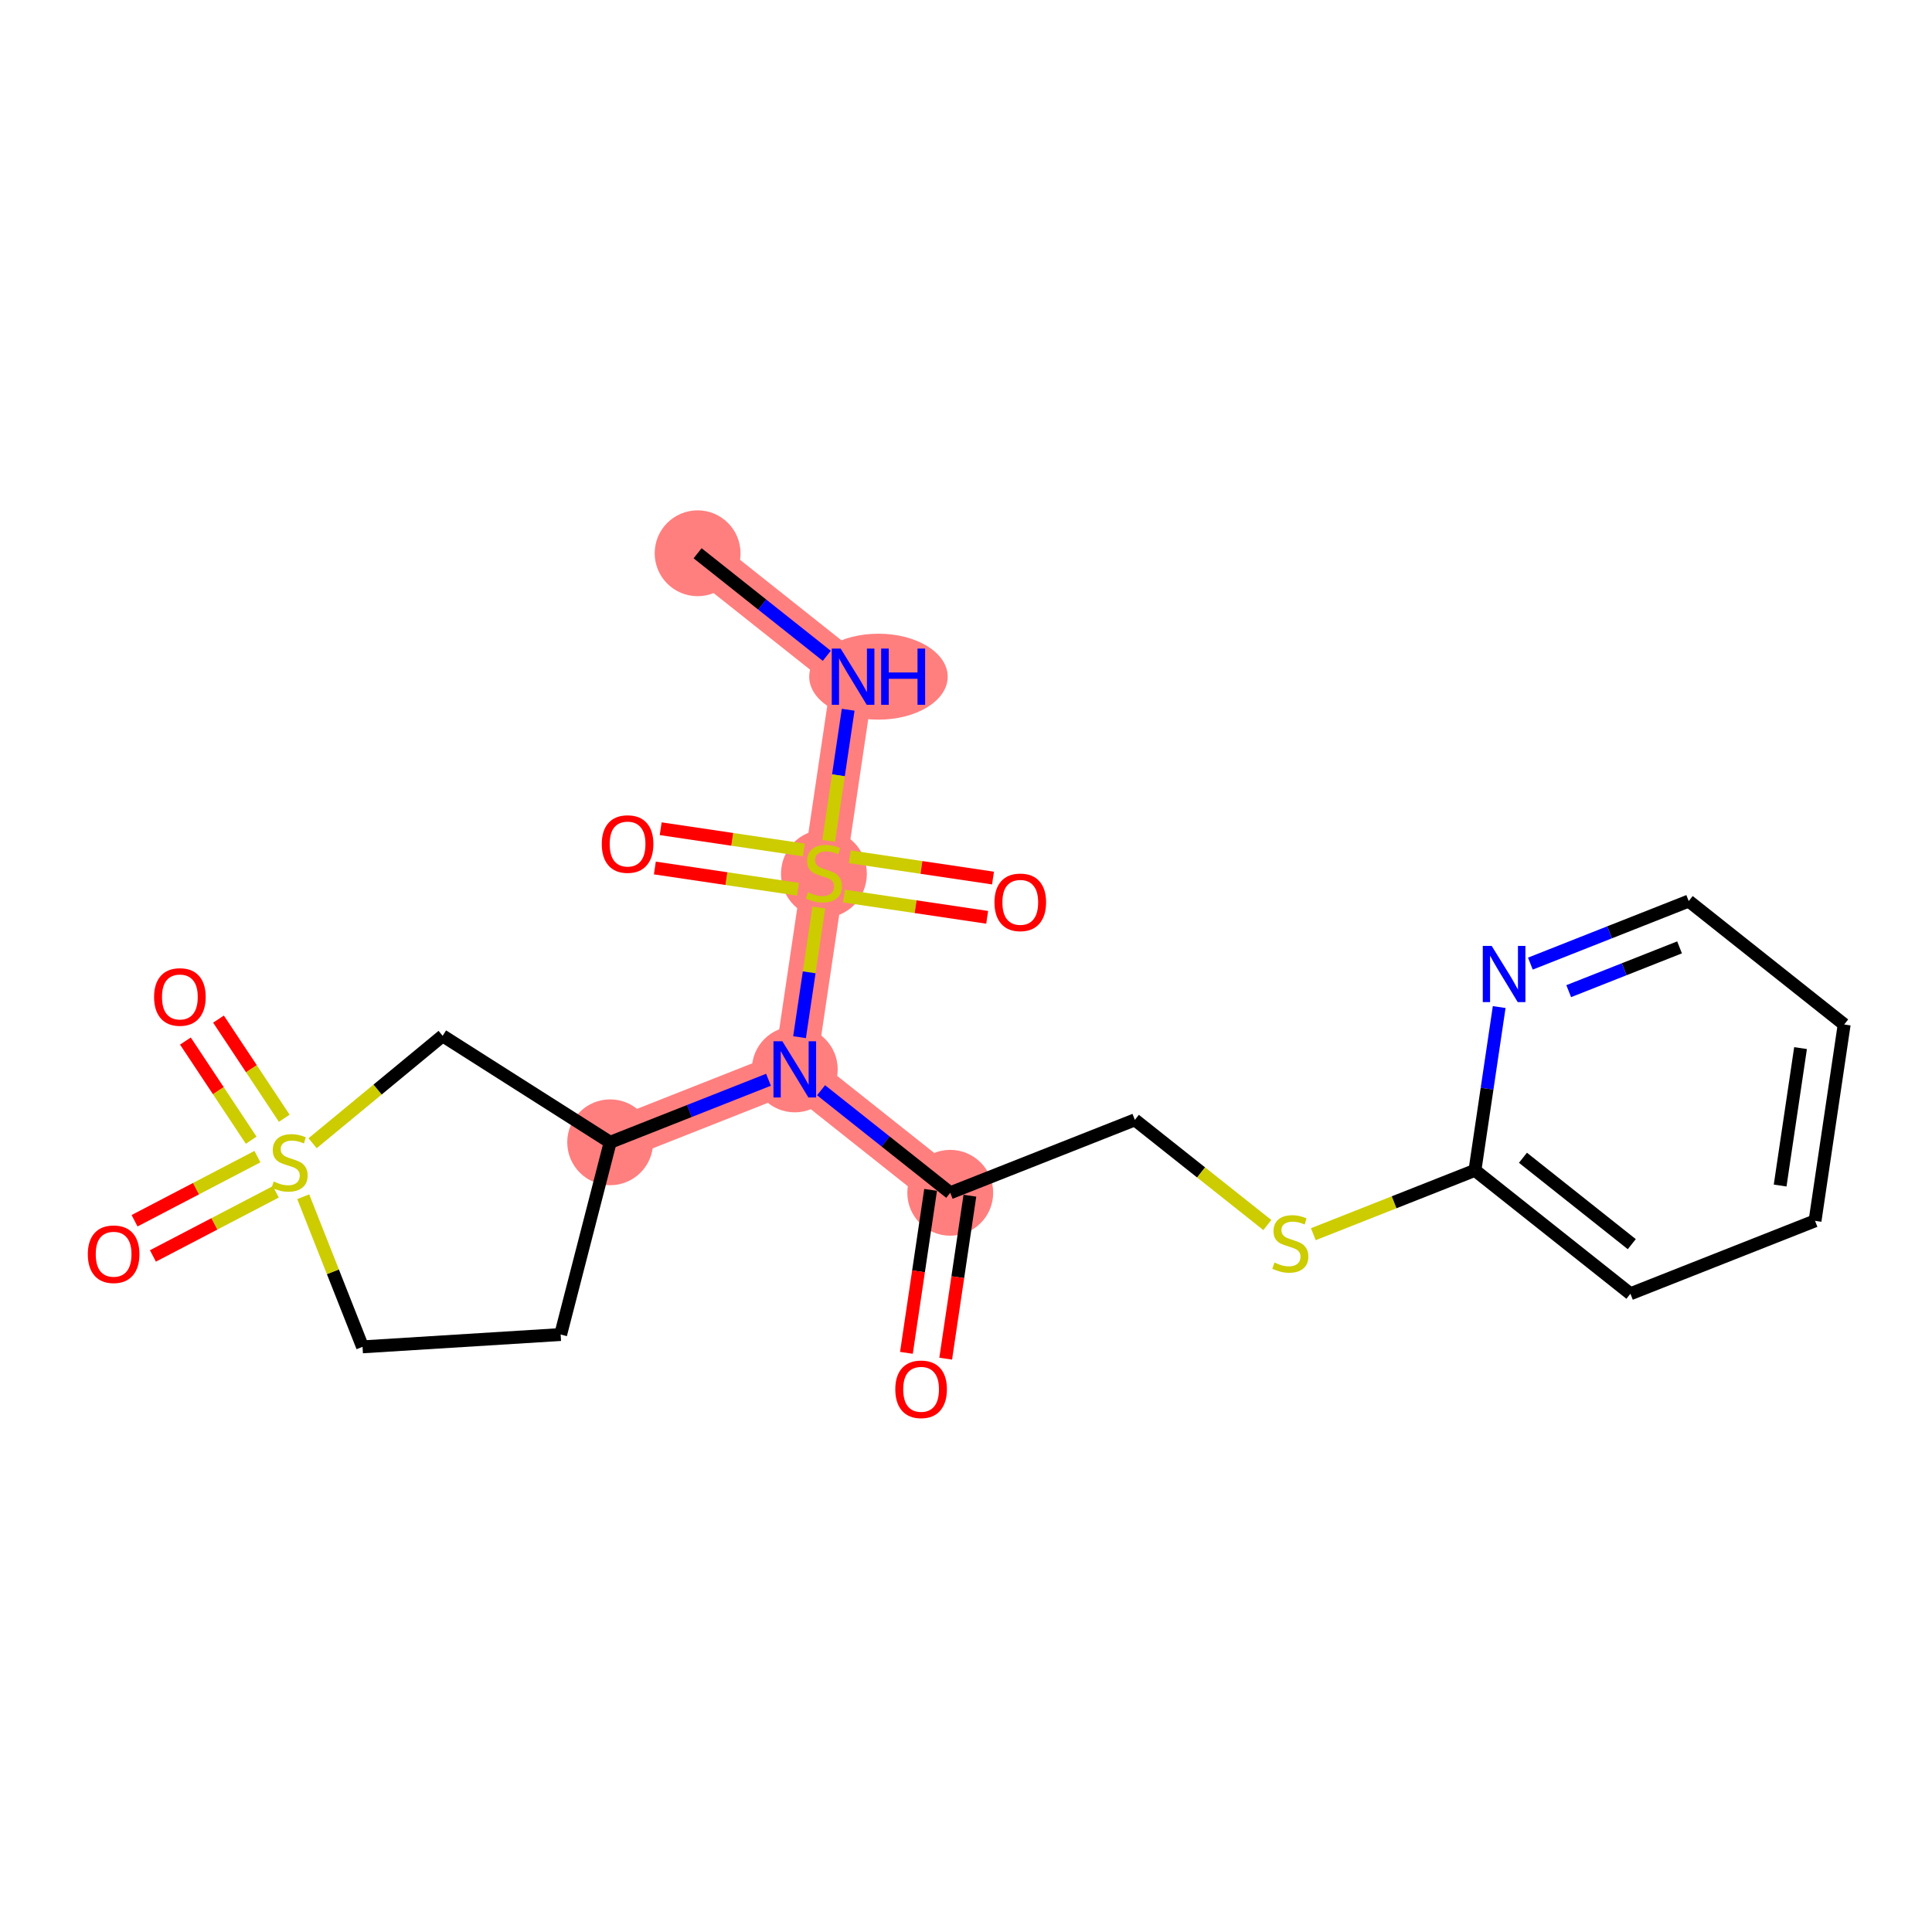 <?xml version='1.0' encoding='iso-8859-1'?>
<svg version='1.1' baseProfile='full'
              xmlns='http://www.w3.org/2000/svg'
                      xmlns:rdkit='http://www.rdkit.org/xml'
                      xmlns:xlink='http://www.w3.org/1999/xlink'
                  xml:space='preserve'
width='300px' height='300px' viewBox='0 0 300 300'>
<!-- END OF HEADER -->
<rect style='opacity:1.0;fill:#FFFFFF;stroke:none' width='300' height='300' x='0' y='0'> </rect>
<rect style='opacity:1.0;fill:#FFFFFF;stroke:none' width='300' height='300' x='0' y='0'> </rect>
<path d='M 108.324,85.91 L 132.465,105.074' style='fill:none;fill-rule:evenodd;stroke:#FF7F7F;stroke-width:6.6px;stroke-linecap:butt;stroke-linejoin:miter;stroke-opacity:1' />
<path d='M 132.465,105.074 L 127.939,135.563' style='fill:none;fill-rule:evenodd;stroke:#FF7F7F;stroke-width:6.6px;stroke-linecap:butt;stroke-linejoin:miter;stroke-opacity:1' />
<path d='M 127.939,135.563 L 123.413,166.052' style='fill:none;fill-rule:evenodd;stroke:#FF7F7F;stroke-width:6.6px;stroke-linecap:butt;stroke-linejoin:miter;stroke-opacity:1' />
<path d='M 123.413,166.052 L 147.554,185.216' style='fill:none;fill-rule:evenodd;stroke:#FF7F7F;stroke-width:6.6px;stroke-linecap:butt;stroke-linejoin:miter;stroke-opacity:1' />
<path d='M 123.413,166.052 L 94.746,177.377' style='fill:none;fill-rule:evenodd;stroke:#FF7F7F;stroke-width:6.6px;stroke-linecap:butt;stroke-linejoin:miter;stroke-opacity:1' />
<ellipse cx='108.324' cy='85.91' rx='6.165' ry='6.165'  style='fill:#FF7F7F;fill-rule:evenodd;stroke:#FF7F7F;stroke-width:1.0px;stroke-linecap:butt;stroke-linejoin:miter;stroke-opacity:1' />
<ellipse cx='136.404' cy='105.074' rx='10.252' ry='6.172'  style='fill:#FF7F7F;fill-rule:evenodd;stroke:#FF7F7F;stroke-width:1.0px;stroke-linecap:butt;stroke-linejoin:miter;stroke-opacity:1' />
<ellipse cx='127.939' cy='135.68' rx='6.165' ry='6.321'  style='fill:#FF7F7F;fill-rule:evenodd;stroke:#FF7F7F;stroke-width:1.0px;stroke-linecap:butt;stroke-linejoin:miter;stroke-opacity:1' />
<ellipse cx='123.413' cy='166.052' rx='6.165' ry='6.172'  style='fill:#FF7F7F;fill-rule:evenodd;stroke:#FF7F7F;stroke-width:1.0px;stroke-linecap:butt;stroke-linejoin:miter;stroke-opacity:1' />
<ellipse cx='147.554' cy='185.216' rx='6.165' ry='6.165'  style='fill:#FF7F7F;fill-rule:evenodd;stroke:#FF7F7F;stroke-width:1.0px;stroke-linecap:butt;stroke-linejoin:miter;stroke-opacity:1' />
<ellipse cx='94.746' cy='177.377' rx='6.165' ry='6.165'  style='fill:#FF7F7F;fill-rule:evenodd;stroke:#FF7F7F;stroke-width:1.0px;stroke-linecap:butt;stroke-linejoin:miter;stroke-opacity:1' />
<path class='bond-0 atom-0 atom-1' d='M 108.324,85.91 L 118.354,93.873' style='fill:none;fill-rule:evenodd;stroke:#000000;stroke-width:2.0px;stroke-linecap:butt;stroke-linejoin:miter;stroke-opacity:1' />
<path class='bond-0 atom-0 atom-1' d='M 118.354,93.873 L 128.384,101.835' style='fill:none;fill-rule:evenodd;stroke:#0000FF;stroke-width:2.0px;stroke-linecap:butt;stroke-linejoin:miter;stroke-opacity:1' />
<path class='bond-1 atom-1 atom-2' d='M 131.703,110.209 L 130.192,120.39' style='fill:none;fill-rule:evenodd;stroke:#0000FF;stroke-width:2.0px;stroke-linecap:butt;stroke-linejoin:miter;stroke-opacity:1' />
<path class='bond-1 atom-1 atom-2' d='M 130.192,120.39 L 128.68,130.57' style='fill:none;fill-rule:evenodd;stroke:#CCCC00;stroke-width:2.0px;stroke-linecap:butt;stroke-linejoin:miter;stroke-opacity:1' />
<path class='bond-2 atom-2 atom-3' d='M 124.822,131.984 L 113.706,130.334' style='fill:none;fill-rule:evenodd;stroke:#CCCC00;stroke-width:2.0px;stroke-linecap:butt;stroke-linejoin:miter;stroke-opacity:1' />
<path class='bond-2 atom-2 atom-3' d='M 113.706,130.334 L 102.59,128.684' style='fill:none;fill-rule:evenodd;stroke:#FF0000;stroke-width:2.0px;stroke-linecap:butt;stroke-linejoin:miter;stroke-opacity:1' />
<path class='bond-2 atom-2 atom-3' d='M 123.917,138.082 L 112.801,136.432' style='fill:none;fill-rule:evenodd;stroke:#CCCC00;stroke-width:2.0px;stroke-linecap:butt;stroke-linejoin:miter;stroke-opacity:1' />
<path class='bond-2 atom-2 atom-3' d='M 112.801,136.432 L 101.685,134.782' style='fill:none;fill-rule:evenodd;stroke:#FF0000;stroke-width:2.0px;stroke-linecap:butt;stroke-linejoin:miter;stroke-opacity:1' />
<path class='bond-3 atom-2 atom-4' d='M 131.056,139.142 L 142.172,140.792' style='fill:none;fill-rule:evenodd;stroke:#CCCC00;stroke-width:2.0px;stroke-linecap:butt;stroke-linejoin:miter;stroke-opacity:1' />
<path class='bond-3 atom-2 atom-4' d='M 142.172,140.792 L 153.288,142.442' style='fill:none;fill-rule:evenodd;stroke:#FF0000;stroke-width:2.0px;stroke-linecap:butt;stroke-linejoin:miter;stroke-opacity:1' />
<path class='bond-3 atom-2 atom-4' d='M 131.961,133.044 L 143.077,134.694' style='fill:none;fill-rule:evenodd;stroke:#CCCC00;stroke-width:2.0px;stroke-linecap:butt;stroke-linejoin:miter;stroke-opacity:1' />
<path class='bond-3 atom-2 atom-4' d='M 143.077,134.694 L 154.193,136.344' style='fill:none;fill-rule:evenodd;stroke:#FF0000;stroke-width:2.0px;stroke-linecap:butt;stroke-linejoin:miter;stroke-opacity:1' />
<path class='bond-4 atom-2 atom-5' d='M 127.144,140.92 L 125.65,150.986' style='fill:none;fill-rule:evenodd;stroke:#CCCC00;stroke-width:2.0px;stroke-linecap:butt;stroke-linejoin:miter;stroke-opacity:1' />
<path class='bond-4 atom-2 atom-5' d='M 125.65,150.986 L 124.155,161.052' style='fill:none;fill-rule:evenodd;stroke:#0000FF;stroke-width:2.0px;stroke-linecap:butt;stroke-linejoin:miter;stroke-opacity:1' />
<path class='bond-5 atom-5 atom-6' d='M 127.494,169.292 L 137.524,177.254' style='fill:none;fill-rule:evenodd;stroke:#0000FF;stroke-width:2.0px;stroke-linecap:butt;stroke-linejoin:miter;stroke-opacity:1' />
<path class='bond-5 atom-5 atom-6' d='M 137.524,177.254 L 147.554,185.216' style='fill:none;fill-rule:evenodd;stroke:#000000;stroke-width:2.0px;stroke-linecap:butt;stroke-linejoin:miter;stroke-opacity:1' />
<path class='bond-15 atom-5 atom-16' d='M 119.332,167.664 L 107.039,172.52' style='fill:none;fill-rule:evenodd;stroke:#0000FF;stroke-width:2.0px;stroke-linecap:butt;stroke-linejoin:miter;stroke-opacity:1' />
<path class='bond-15 atom-5 atom-16' d='M 107.039,172.52 L 94.746,177.377' style='fill:none;fill-rule:evenodd;stroke:#000000;stroke-width:2.0px;stroke-linecap:butt;stroke-linejoin:miter;stroke-opacity:1' />
<path class='bond-6 atom-6 atom-7' d='M 144.505,184.763 L 142.627,197.416' style='fill:none;fill-rule:evenodd;stroke:#000000;stroke-width:2.0px;stroke-linecap:butt;stroke-linejoin:miter;stroke-opacity:1' />
<path class='bond-6 atom-6 atom-7' d='M 142.627,197.416 L 140.749,210.068' style='fill:none;fill-rule:evenodd;stroke:#FF0000;stroke-width:2.0px;stroke-linecap:butt;stroke-linejoin:miter;stroke-opacity:1' />
<path class='bond-6 atom-6 atom-7' d='M 150.603,185.669 L 148.725,198.321' style='fill:none;fill-rule:evenodd;stroke:#000000;stroke-width:2.0px;stroke-linecap:butt;stroke-linejoin:miter;stroke-opacity:1' />
<path class='bond-6 atom-6 atom-7' d='M 148.725,198.321 L 146.847,210.973' style='fill:none;fill-rule:evenodd;stroke:#FF0000;stroke-width:2.0px;stroke-linecap:butt;stroke-linejoin:miter;stroke-opacity:1' />
<path class='bond-7 atom-6 atom-8' d='M 147.554,185.216 L 176.221,173.891' style='fill:none;fill-rule:evenodd;stroke:#000000;stroke-width:2.0px;stroke-linecap:butt;stroke-linejoin:miter;stroke-opacity:1' />
<path class='bond-8 atom-8 atom-9' d='M 176.221,173.891 L 186.507,182.057' style='fill:none;fill-rule:evenodd;stroke:#000000;stroke-width:2.0px;stroke-linecap:butt;stroke-linejoin:miter;stroke-opacity:1' />
<path class='bond-8 atom-8 atom-9' d='M 186.507,182.057 L 196.793,190.222' style='fill:none;fill-rule:evenodd;stroke:#CCCC00;stroke-width:2.0px;stroke-linecap:butt;stroke-linejoin:miter;stroke-opacity:1' />
<path class='bond-9 atom-9 atom-10' d='M 203.932,191.645 L 216.481,186.688' style='fill:none;fill-rule:evenodd;stroke:#CCCC00;stroke-width:2.0px;stroke-linecap:butt;stroke-linejoin:miter;stroke-opacity:1' />
<path class='bond-9 atom-9 atom-10' d='M 216.481,186.688 L 229.029,181.73' style='fill:none;fill-rule:evenodd;stroke:#000000;stroke-width:2.0px;stroke-linecap:butt;stroke-linejoin:miter;stroke-opacity:1' />
<path class='bond-10 atom-10 atom-11' d='M 229.029,181.73 L 253.171,200.894' style='fill:none;fill-rule:evenodd;stroke:#000000;stroke-width:2.0px;stroke-linecap:butt;stroke-linejoin:miter;stroke-opacity:1' />
<path class='bond-10 atom-10 atom-11' d='M 236.483,179.777 L 253.382,193.192' style='fill:none;fill-rule:evenodd;stroke:#000000;stroke-width:2.0px;stroke-linecap:butt;stroke-linejoin:miter;stroke-opacity:1' />
<path class='bond-22 atom-15 atom-10' d='M 232.793,156.377 L 230.911,169.054' style='fill:none;fill-rule:evenodd;stroke:#0000FF;stroke-width:2.0px;stroke-linecap:butt;stroke-linejoin:miter;stroke-opacity:1' />
<path class='bond-22 atom-15 atom-10' d='M 230.911,169.054 L 229.029,181.73' style='fill:none;fill-rule:evenodd;stroke:#000000;stroke-width:2.0px;stroke-linecap:butt;stroke-linejoin:miter;stroke-opacity:1' />
<path class='bond-11 atom-11 atom-12' d='M 253.171,200.894 L 281.838,189.57' style='fill:none;fill-rule:evenodd;stroke:#000000;stroke-width:2.0px;stroke-linecap:butt;stroke-linejoin:miter;stroke-opacity:1' />
<path class='bond-12 atom-12 atom-13' d='M 281.838,189.57 L 286.364,159.081' style='fill:none;fill-rule:evenodd;stroke:#000000;stroke-width:2.0px;stroke-linecap:butt;stroke-linejoin:miter;stroke-opacity:1' />
<path class='bond-12 atom-12 atom-13' d='M 276.419,184.091 L 279.587,162.749' style='fill:none;fill-rule:evenodd;stroke:#000000;stroke-width:2.0px;stroke-linecap:butt;stroke-linejoin:miter;stroke-opacity:1' />
<path class='bond-13 atom-13 atom-14' d='M 286.364,159.081 L 262.223,139.917' style='fill:none;fill-rule:evenodd;stroke:#000000;stroke-width:2.0px;stroke-linecap:butt;stroke-linejoin:miter;stroke-opacity:1' />
<path class='bond-14 atom-14 atom-15' d='M 262.223,139.917 L 249.929,144.773' style='fill:none;fill-rule:evenodd;stroke:#000000;stroke-width:2.0px;stroke-linecap:butt;stroke-linejoin:miter;stroke-opacity:1' />
<path class='bond-14 atom-14 atom-15' d='M 249.929,144.773 L 237.636,149.63' style='fill:none;fill-rule:evenodd;stroke:#0000FF;stroke-width:2.0px;stroke-linecap:butt;stroke-linejoin:miter;stroke-opacity:1' />
<path class='bond-14 atom-14 atom-15' d='M 260.8,147.107 L 252.194,150.507' style='fill:none;fill-rule:evenodd;stroke:#000000;stroke-width:2.0px;stroke-linecap:butt;stroke-linejoin:miter;stroke-opacity:1' />
<path class='bond-14 atom-14 atom-15' d='M 252.194,150.507 L 243.589,153.906' style='fill:none;fill-rule:evenodd;stroke:#0000FF;stroke-width:2.0px;stroke-linecap:butt;stroke-linejoin:miter;stroke-opacity:1' />
<path class='bond-16 atom-16 atom-17' d='M 94.746,177.377 L 87.058,207.225' style='fill:none;fill-rule:evenodd;stroke:#000000;stroke-width:2.0px;stroke-linecap:butt;stroke-linejoin:miter;stroke-opacity:1' />
<path class='bond-23 atom-22 atom-16' d='M 68.734,160.841 L 94.746,177.377' style='fill:none;fill-rule:evenodd;stroke:#000000;stroke-width:2.0px;stroke-linecap:butt;stroke-linejoin:miter;stroke-opacity:1' />
<path class='bond-17 atom-17 atom-18' d='M 87.058,207.225 L 56.294,209.137' style='fill:none;fill-rule:evenodd;stroke:#000000;stroke-width:2.0px;stroke-linecap:butt;stroke-linejoin:miter;stroke-opacity:1' />
<path class='bond-18 atom-18 atom-19' d='M 56.294,209.137 L 51.69,197.482' style='fill:none;fill-rule:evenodd;stroke:#000000;stroke-width:2.0px;stroke-linecap:butt;stroke-linejoin:miter;stroke-opacity:1' />
<path class='bond-18 atom-18 atom-19' d='M 51.69,197.482 L 47.086,185.827' style='fill:none;fill-rule:evenodd;stroke:#CCCC00;stroke-width:2.0px;stroke-linecap:butt;stroke-linejoin:miter;stroke-opacity:1' />
<path class='bond-19 atom-19 atom-20' d='M 39.974,179.6 L 30.434,184.578' style='fill:none;fill-rule:evenodd;stroke:#CCCC00;stroke-width:2.0px;stroke-linecap:butt;stroke-linejoin:miter;stroke-opacity:1' />
<path class='bond-19 atom-19 atom-20' d='M 30.434,184.578 L 20.894,189.556' style='fill:none;fill-rule:evenodd;stroke:#FF0000;stroke-width:2.0px;stroke-linecap:butt;stroke-linejoin:miter;stroke-opacity:1' />
<path class='bond-19 atom-19 atom-20' d='M 42.826,185.065 L 33.286,190.044' style='fill:none;fill-rule:evenodd;stroke:#CCCC00;stroke-width:2.0px;stroke-linecap:butt;stroke-linejoin:miter;stroke-opacity:1' />
<path class='bond-19 atom-19 atom-20' d='M 33.286,190.044 L 23.746,195.022' style='fill:none;fill-rule:evenodd;stroke:#FF0000;stroke-width:2.0px;stroke-linecap:butt;stroke-linejoin:miter;stroke-opacity:1' />
<path class='bond-20 atom-19 atom-21' d='M 44.14,173.644 L 39.034,165.945' style='fill:none;fill-rule:evenodd;stroke:#CCCC00;stroke-width:2.0px;stroke-linecap:butt;stroke-linejoin:miter;stroke-opacity:1' />
<path class='bond-20 atom-19 atom-21' d='M 39.034,165.945 L 33.928,158.247' style='fill:none;fill-rule:evenodd;stroke:#FF0000;stroke-width:2.0px;stroke-linecap:butt;stroke-linejoin:miter;stroke-opacity:1' />
<path class='bond-20 atom-19 atom-21' d='M 39.003,177.051 L 33.897,169.353' style='fill:none;fill-rule:evenodd;stroke:#CCCC00;stroke-width:2.0px;stroke-linecap:butt;stroke-linejoin:miter;stroke-opacity:1' />
<path class='bond-20 atom-19 atom-21' d='M 33.897,169.353 L 28.79,161.654' style='fill:none;fill-rule:evenodd;stroke:#FF0000;stroke-width:2.0px;stroke-linecap:butt;stroke-linejoin:miter;stroke-opacity:1' />
<path class='bond-21 atom-19 atom-22' d='M 48.539,177.522 L 58.636,169.182' style='fill:none;fill-rule:evenodd;stroke:#CCCC00;stroke-width:2.0px;stroke-linecap:butt;stroke-linejoin:miter;stroke-opacity:1' />
<path class='bond-21 atom-19 atom-22' d='M 58.636,169.182 L 68.734,160.841' style='fill:none;fill-rule:evenodd;stroke:#000000;stroke-width:2.0px;stroke-linecap:butt;stroke-linejoin:miter;stroke-opacity:1' />
<path  class='atom-1' d='M 130.536 100.71
L 133.396 105.333
Q 133.68 105.789, 134.136 106.616
Q 134.592 107.442, 134.617 107.491
L 134.617 100.71
L 135.776 100.71
L 135.776 109.439
L 134.58 109.439
L 131.51 104.384
Q 131.152 103.792, 130.77 103.114
Q 130.4 102.436, 130.289 102.226
L 130.289 109.439
L 129.155 109.439
L 129.155 100.71
L 130.536 100.71
' fill='#0000FF'/>
<path  class='atom-1' d='M 136.824 100.71
L 138.007 100.71
L 138.007 104.421
L 142.47 104.421
L 142.47 100.71
L 143.654 100.71
L 143.654 109.439
L 142.47 109.439
L 142.47 105.407
L 138.007 105.407
L 138.007 109.439
L 136.824 109.439
L 136.824 100.71
' fill='#0000FF'/>
<path  class='atom-2' d='M 125.473 138.559
Q 125.572 138.596, 125.979 138.769
Q 126.386 138.941, 126.83 139.052
Q 127.286 139.151, 127.73 139.151
Q 128.556 139.151, 129.036 138.756
Q 129.517 138.35, 129.517 137.647
Q 129.517 137.166, 129.271 136.87
Q 129.036 136.574, 128.667 136.414
Q 128.297 136.254, 127.68 136.069
Q 126.904 135.834, 126.435 135.612
Q 125.979 135.391, 125.646 134.922
Q 125.325 134.454, 125.325 133.664
Q 125.325 132.567, 126.065 131.889
Q 126.817 131.211, 128.297 131.211
Q 129.308 131.211, 130.454 131.692
L 130.171 132.641
Q 129.123 132.21, 128.334 132.21
Q 127.483 132.21, 127.014 132.567
Q 126.546 132.912, 126.558 133.517
Q 126.558 133.985, 126.793 134.269
Q 127.039 134.552, 127.384 134.712
Q 127.742 134.873, 128.334 135.058
Q 129.123 135.304, 129.591 135.551
Q 130.06 135.797, 130.393 136.303
Q 130.738 136.796, 130.738 137.647
Q 130.738 138.855, 129.924 139.508
Q 129.123 140.15, 127.779 140.15
Q 127.002 140.15, 126.41 139.977
Q 125.831 139.817, 125.14 139.533
L 125.473 138.559
' fill='#CCCC00'/>
<path  class='atom-3' d='M 93.443 131.062
Q 93.443 128.966, 94.479 127.795
Q 95.515 126.623, 97.45 126.623
Q 99.386 126.623, 100.422 127.795
Q 101.457 128.966, 101.457 131.062
Q 101.457 133.182, 100.409 134.391
Q 99.361 135.587, 97.45 135.587
Q 95.527 135.587, 94.479 134.391
Q 93.443 133.195, 93.443 131.062
M 97.45 134.6
Q 98.782 134.6, 99.497 133.713
Q 100.224 132.813, 100.224 131.062
Q 100.224 129.348, 99.497 128.485
Q 98.782 127.61, 97.45 127.61
Q 96.119 127.61, 95.391 128.473
Q 94.676 129.336, 94.676 131.062
Q 94.676 132.825, 95.391 133.713
Q 96.119 134.6, 97.45 134.6
' fill='#FF0000'/>
<path  class='atom-4' d='M 154.421 140.114
Q 154.421 138.018, 155.457 136.847
Q 156.492 135.675, 158.428 135.675
Q 160.364 135.675, 161.399 136.847
Q 162.435 138.018, 162.435 140.114
Q 162.435 142.234, 161.387 143.443
Q 160.339 144.639, 158.428 144.639
Q 156.505 144.639, 155.457 143.443
Q 154.421 142.247, 154.421 140.114
M 158.428 143.652
Q 159.76 143.652, 160.475 142.765
Q 161.202 141.865, 161.202 140.114
Q 161.202 138.4, 160.475 137.537
Q 159.76 136.662, 158.428 136.662
Q 157.096 136.662, 156.369 137.525
Q 155.654 138.388, 155.654 140.114
Q 155.654 141.877, 156.369 142.765
Q 157.096 143.652, 158.428 143.652
' fill='#FF0000'/>
<path  class='atom-5' d='M 121.484 161.687
L 124.344 166.311
Q 124.628 166.767, 125.084 167.593
Q 125.54 168.419, 125.565 168.468
L 125.565 161.687
L 126.724 161.687
L 126.724 170.416
L 125.528 170.416
L 122.458 165.362
Q 122.1 164.77, 121.718 164.092
Q 121.348 163.414, 121.237 163.204
L 121.237 170.416
L 120.103 170.416
L 120.103 161.687
L 121.484 161.687
' fill='#0000FF'/>
<path  class='atom-7' d='M 139.021 215.729
Q 139.021 213.633, 140.057 212.462
Q 141.093 211.291, 143.028 211.291
Q 144.964 211.291, 146 212.462
Q 147.035 213.633, 147.035 215.729
Q 147.035 217.85, 145.987 219.058
Q 144.939 220.254, 143.028 220.254
Q 141.105 220.254, 140.057 219.058
Q 139.021 217.862, 139.021 215.729
M 143.028 219.268
Q 144.36 219.268, 145.075 218.38
Q 145.802 217.48, 145.802 215.729
Q 145.802 214.016, 145.075 213.153
Q 144.36 212.277, 143.028 212.277
Q 141.697 212.277, 140.969 213.14
Q 140.254 214.003, 140.254 215.729
Q 140.254 217.493, 140.969 218.38
Q 141.697 219.268, 143.028 219.268
' fill='#FF0000'/>
<path  class='atom-9' d='M 197.897 196.051
Q 197.995 196.088, 198.402 196.261
Q 198.809 196.433, 199.253 196.544
Q 199.709 196.643, 200.153 196.643
Q 200.979 196.643, 201.46 196.248
Q 201.941 195.842, 201.941 195.139
Q 201.941 194.658, 201.694 194.362
Q 201.46 194.066, 201.09 193.906
Q 200.72 193.746, 200.103 193.561
Q 199.327 193.326, 198.858 193.105
Q 198.402 192.883, 198.069 192.414
Q 197.749 191.946, 197.749 191.157
Q 197.749 190.059, 198.488 189.381
Q 199.24 188.703, 200.72 188.703
Q 201.731 188.703, 202.878 189.184
L 202.594 190.133
Q 201.546 189.702, 200.757 189.702
Q 199.906 189.702, 199.438 190.059
Q 198.969 190.404, 198.982 191.009
Q 198.982 191.477, 199.216 191.761
Q 199.462 192.044, 199.808 192.205
Q 200.165 192.365, 200.757 192.55
Q 201.546 192.796, 202.015 193.043
Q 202.483 193.289, 202.816 193.795
Q 203.161 194.288, 203.161 195.139
Q 203.161 196.347, 202.347 197.001
Q 201.546 197.642, 200.202 197.642
Q 199.425 197.642, 198.834 197.469
Q 198.254 197.309, 197.564 197.025
L 197.897 196.051
' fill='#CCCC00'/>
<path  class='atom-15' d='M 231.626 146.877
L 234.486 151.501
Q 234.77 151.957, 235.226 152.783
Q 235.682 153.609, 235.707 153.658
L 235.707 146.877
L 236.866 146.877
L 236.866 155.606
L 235.67 155.606
L 232.6 150.551
Q 232.242 149.959, 231.86 149.281
Q 231.49 148.603, 231.379 148.394
L 231.379 155.606
L 230.245 155.606
L 230.245 146.877
L 231.626 146.877
' fill='#0000FF'/>
<path  class='atom-19' d='M 42.504 183.466
Q 42.602 183.503, 43.009 183.676
Q 43.416 183.848, 43.86 183.959
Q 44.316 184.058, 44.76 184.058
Q 45.586 184.058, 46.067 183.663
Q 46.548 183.257, 46.548 182.554
Q 46.548 182.073, 46.301 181.777
Q 46.067 181.481, 45.697 181.321
Q 45.327 181.161, 44.711 180.976
Q 43.934 180.741, 43.465 180.52
Q 43.009 180.298, 42.676 179.829
Q 42.356 179.361, 42.356 178.572
Q 42.356 177.474, 43.096 176.796
Q 43.848 176.118, 45.327 176.118
Q 46.338 176.118, 47.485 176.599
L 47.201 177.548
Q 46.153 177.117, 45.364 177.117
Q 44.513 177.117, 44.045 177.474
Q 43.576 177.819, 43.589 178.424
Q 43.589 178.892, 43.823 179.176
Q 44.07 179.459, 44.415 179.62
Q 44.772 179.78, 45.364 179.965
Q 46.153 180.211, 46.622 180.458
Q 47.09 180.704, 47.423 181.21
Q 47.768 181.703, 47.768 182.554
Q 47.768 183.762, 46.955 184.416
Q 46.153 185.057, 44.809 185.057
Q 44.033 185.057, 43.441 184.884
Q 42.861 184.724, 42.171 184.44
L 42.504 183.466
' fill='#CCCC00'/>
<path  class='atom-20' d='M 13.636 194.754
Q 13.636 192.658, 14.672 191.487
Q 15.708 190.316, 17.643 190.316
Q 19.579 190.316, 20.615 191.487
Q 21.65 192.658, 21.65 194.754
Q 21.65 196.875, 20.602 198.083
Q 19.554 199.279, 17.643 199.279
Q 15.72 199.279, 14.672 198.083
Q 13.636 196.887, 13.636 194.754
M 17.643 198.293
Q 18.975 198.293, 19.69 197.405
Q 20.417 196.505, 20.417 194.754
Q 20.417 193.04, 19.69 192.177
Q 18.975 191.302, 17.643 191.302
Q 16.312 191.302, 15.584 192.165
Q 14.869 193.028, 14.869 194.754
Q 14.869 196.517, 15.584 197.405
Q 16.312 198.293, 17.643 198.293
' fill='#FF0000'/>
<path  class='atom-21' d='M 23.925 154.809
Q 23.925 152.713, 24.961 151.542
Q 25.996 150.37, 27.932 150.37
Q 29.868 150.37, 30.903 151.542
Q 31.939 152.713, 31.939 154.809
Q 31.939 156.929, 30.891 158.138
Q 29.843 159.334, 27.932 159.334
Q 26.009 159.334, 24.961 158.138
Q 23.925 156.942, 23.925 154.809
M 27.932 158.347
Q 29.264 158.347, 29.979 157.46
Q 30.706 156.56, 30.706 154.809
Q 30.706 153.095, 29.979 152.232
Q 29.264 151.357, 27.932 151.357
Q 26.601 151.357, 25.873 152.22
Q 25.158 153.083, 25.158 154.809
Q 25.158 156.572, 25.873 157.46
Q 26.601 158.347, 27.932 158.347
' fill='#FF0000'/>
</svg>
